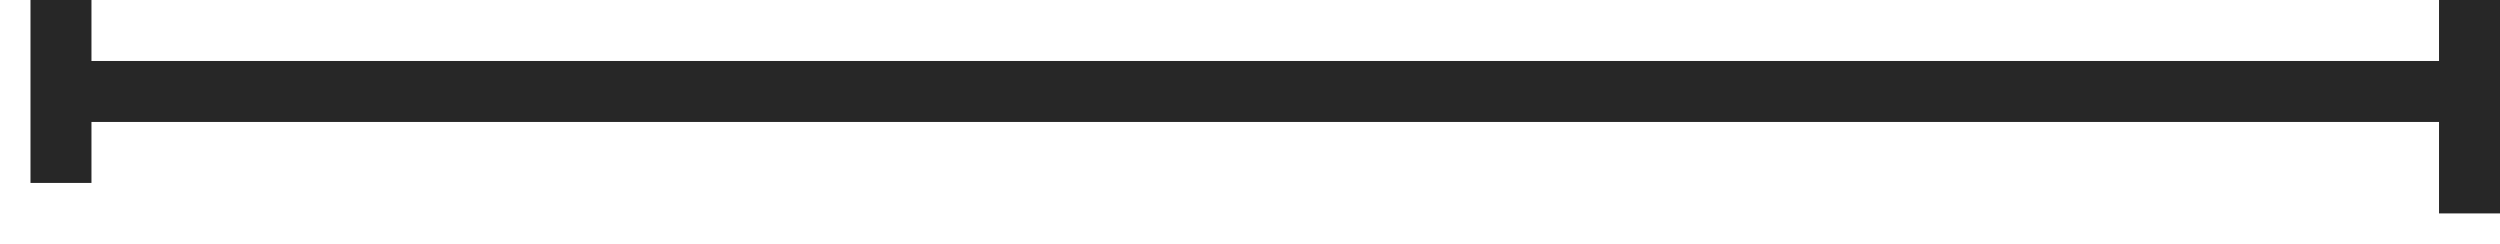 <?xml version="1.0" encoding="UTF-8"?> <svg xmlns="http://www.w3.org/2000/svg" width="41" height="4" viewBox="0 0 41 4" fill="none"><path d="M1 0V1.5M1 3V1.5M1 1.5H40.5V0V3.5" stroke="#272727"></path></svg> 
